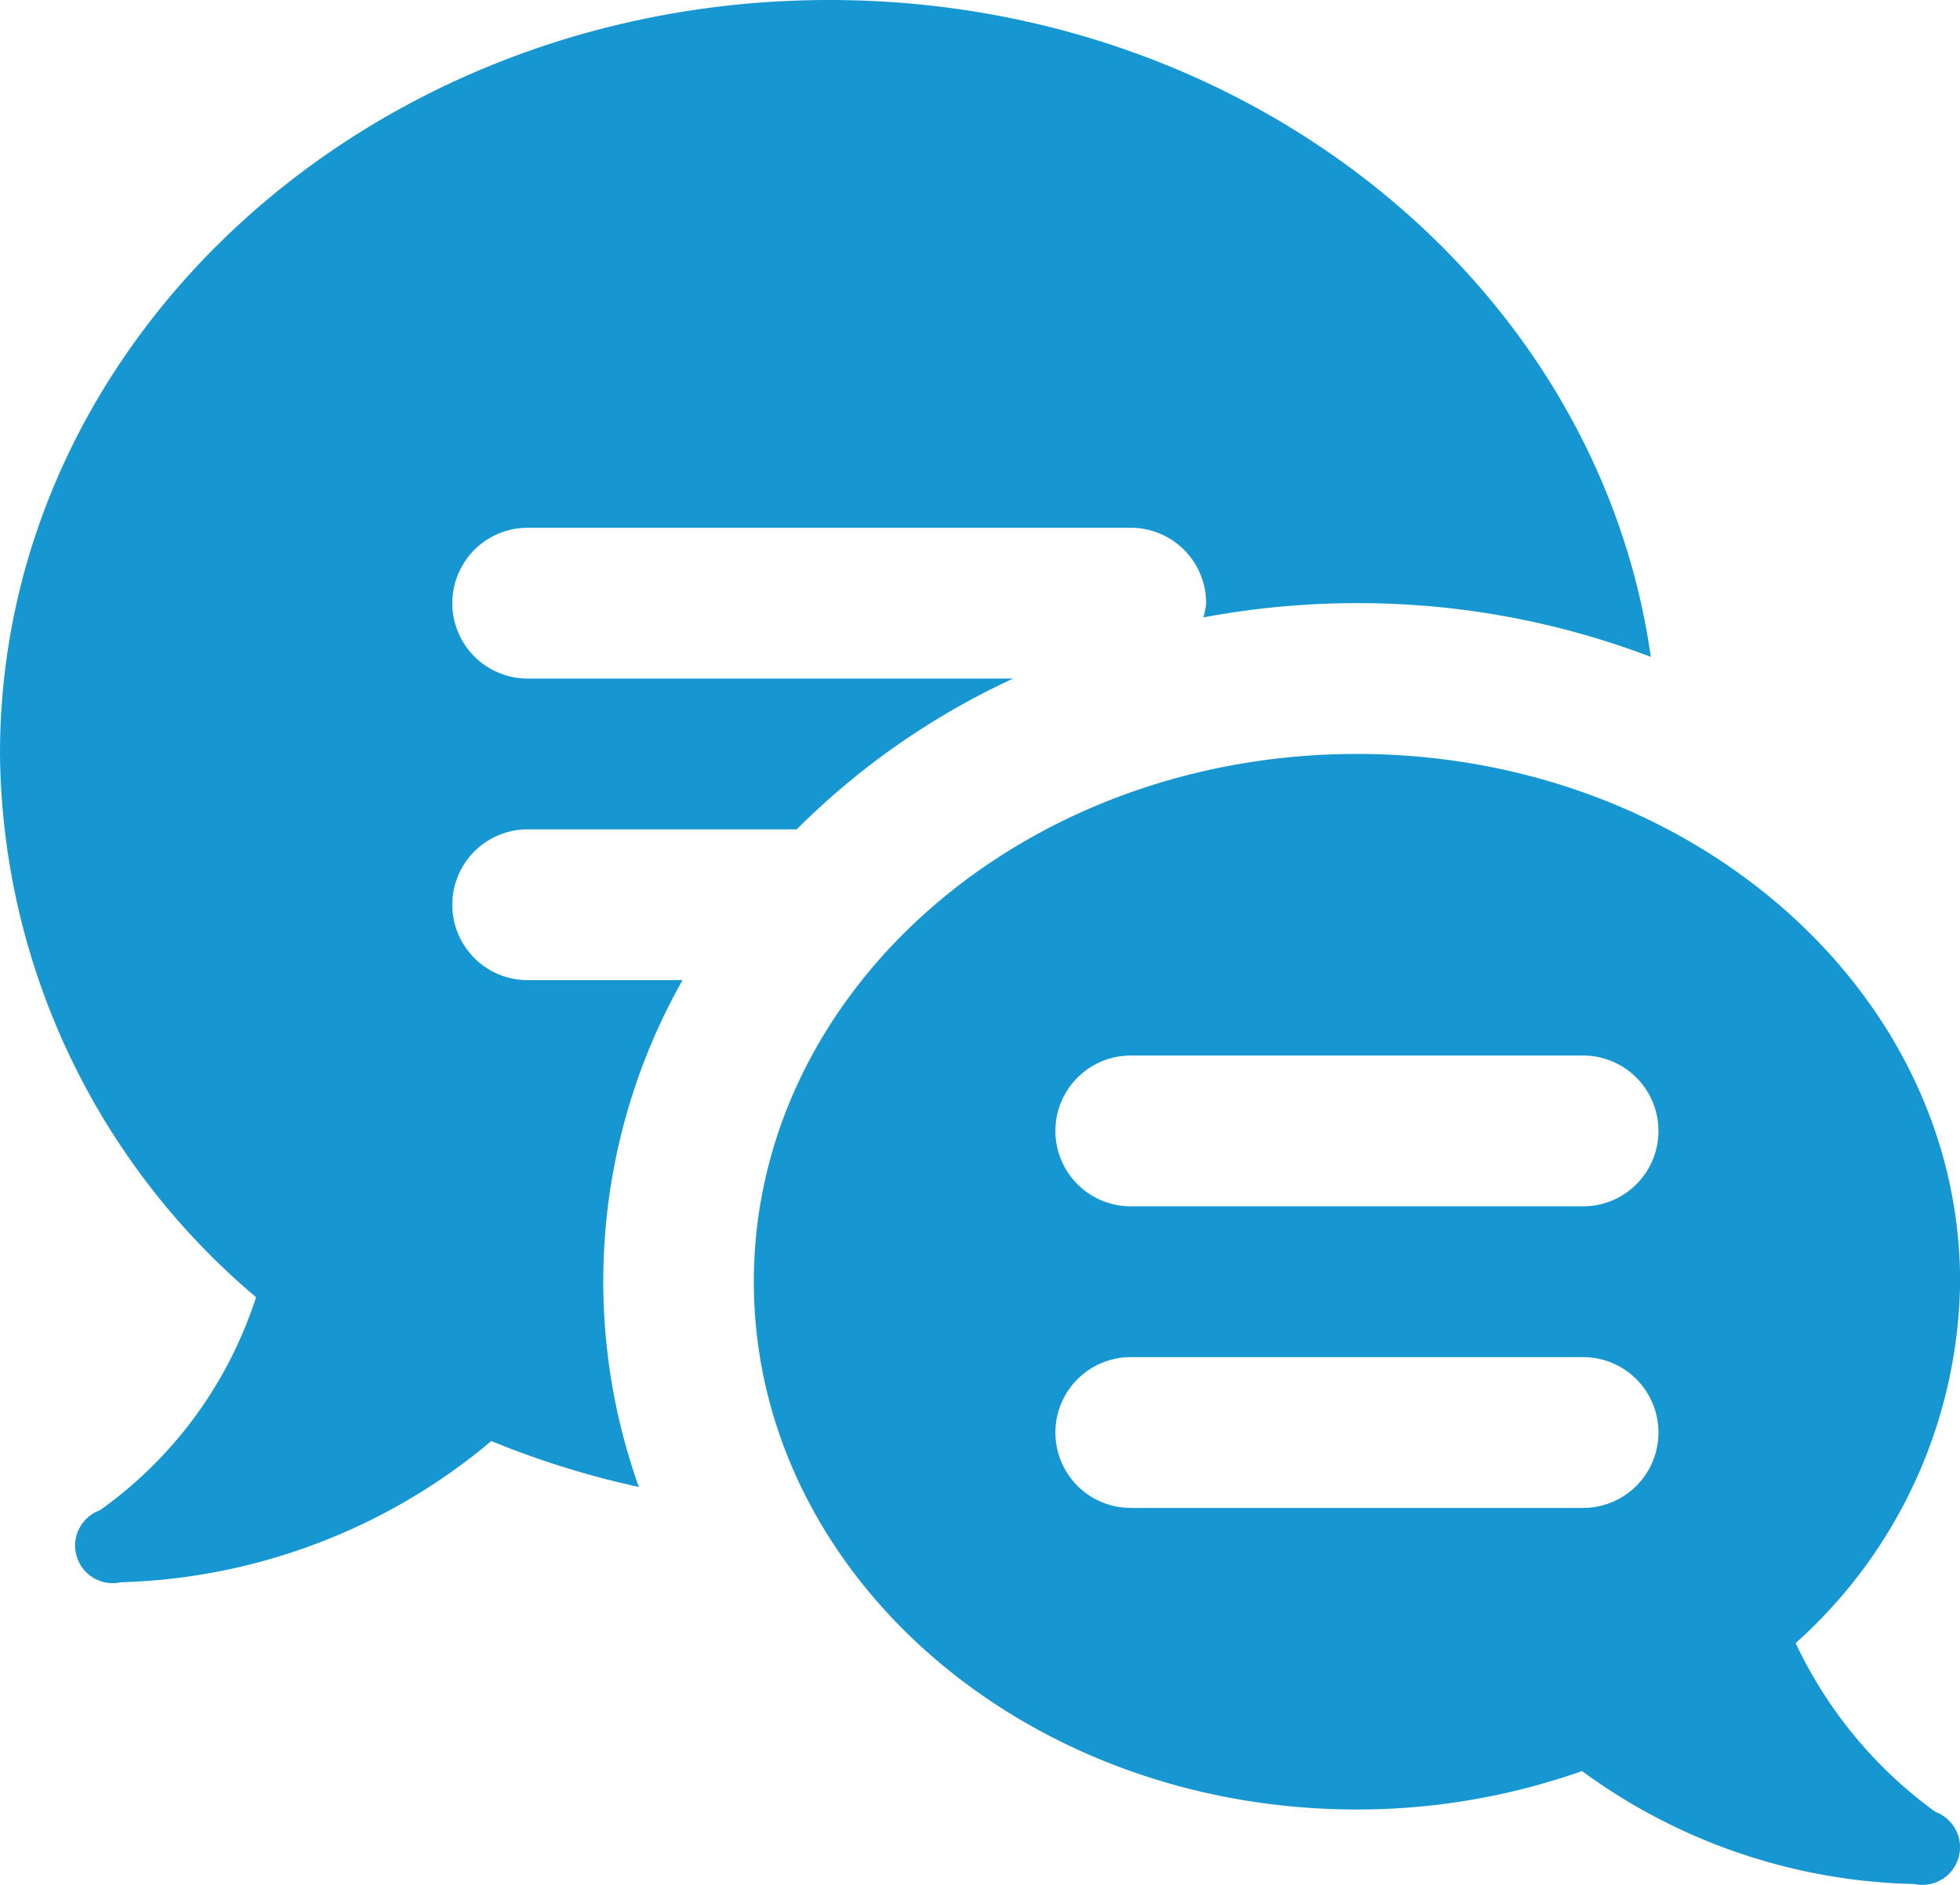 <svg xmlns="http://www.w3.org/2000/svg" width="53.987" height="51.911" viewBox="0 0 53.987 51.911">
  <path id="talk" d="M24.841,3C12.226,3,2,12.3,2,23.764A19.8,19.8,0,0,0,9.053,38.725a11.543,11.543,0,0,1-4.3,5.868l0,0a1.035,1.035,0,0,0,.58,1.983,16.559,16.559,0,0,0,10.2-3.889,24.285,24.285,0,0,0,4.064,1.265A16.852,16.852,0,0,1,20.8,29.994H16.535a2.076,2.076,0,1,1,0-4.153h7.41a20.7,20.7,0,0,1,5.962-4.153H16.535a2.076,2.076,0,1,1,0-4.153H33.147a2.077,2.077,0,0,1,2.076,2.076,2.062,2.062,0,0,1-.077.393,23.007,23.007,0,0,1,4.23-.393,22.621,22.621,0,0,1,8.095,1.48C46.025,10.888,36.456,3,24.841,3ZM39.376,23.764c-9.174,0-16.612,6.508-16.612,14.535S30.2,52.835,39.376,52.835a18.616,18.616,0,0,0,6.2-1.059,16.039,16.039,0,0,0,9.157,3.111,1.037,1.037,0,0,0,.576-1.987,12.116,12.116,0,0,1-3.849-4.648,13.565,13.565,0,0,0,4.53-9.952C55.987,30.272,48.55,23.764,39.376,23.764ZM33.147,32.07H45.605a2.076,2.076,0,1,1,0,4.153H33.147a2.076,2.076,0,1,1,0-4.153Zm0,8.306H45.605a2.076,2.076,0,1,1,0,4.153H33.147a2.076,2.076,0,1,1,0-4.153Z" transform="translate(-2 -3)" fill="#1797d1"/>
</svg>
